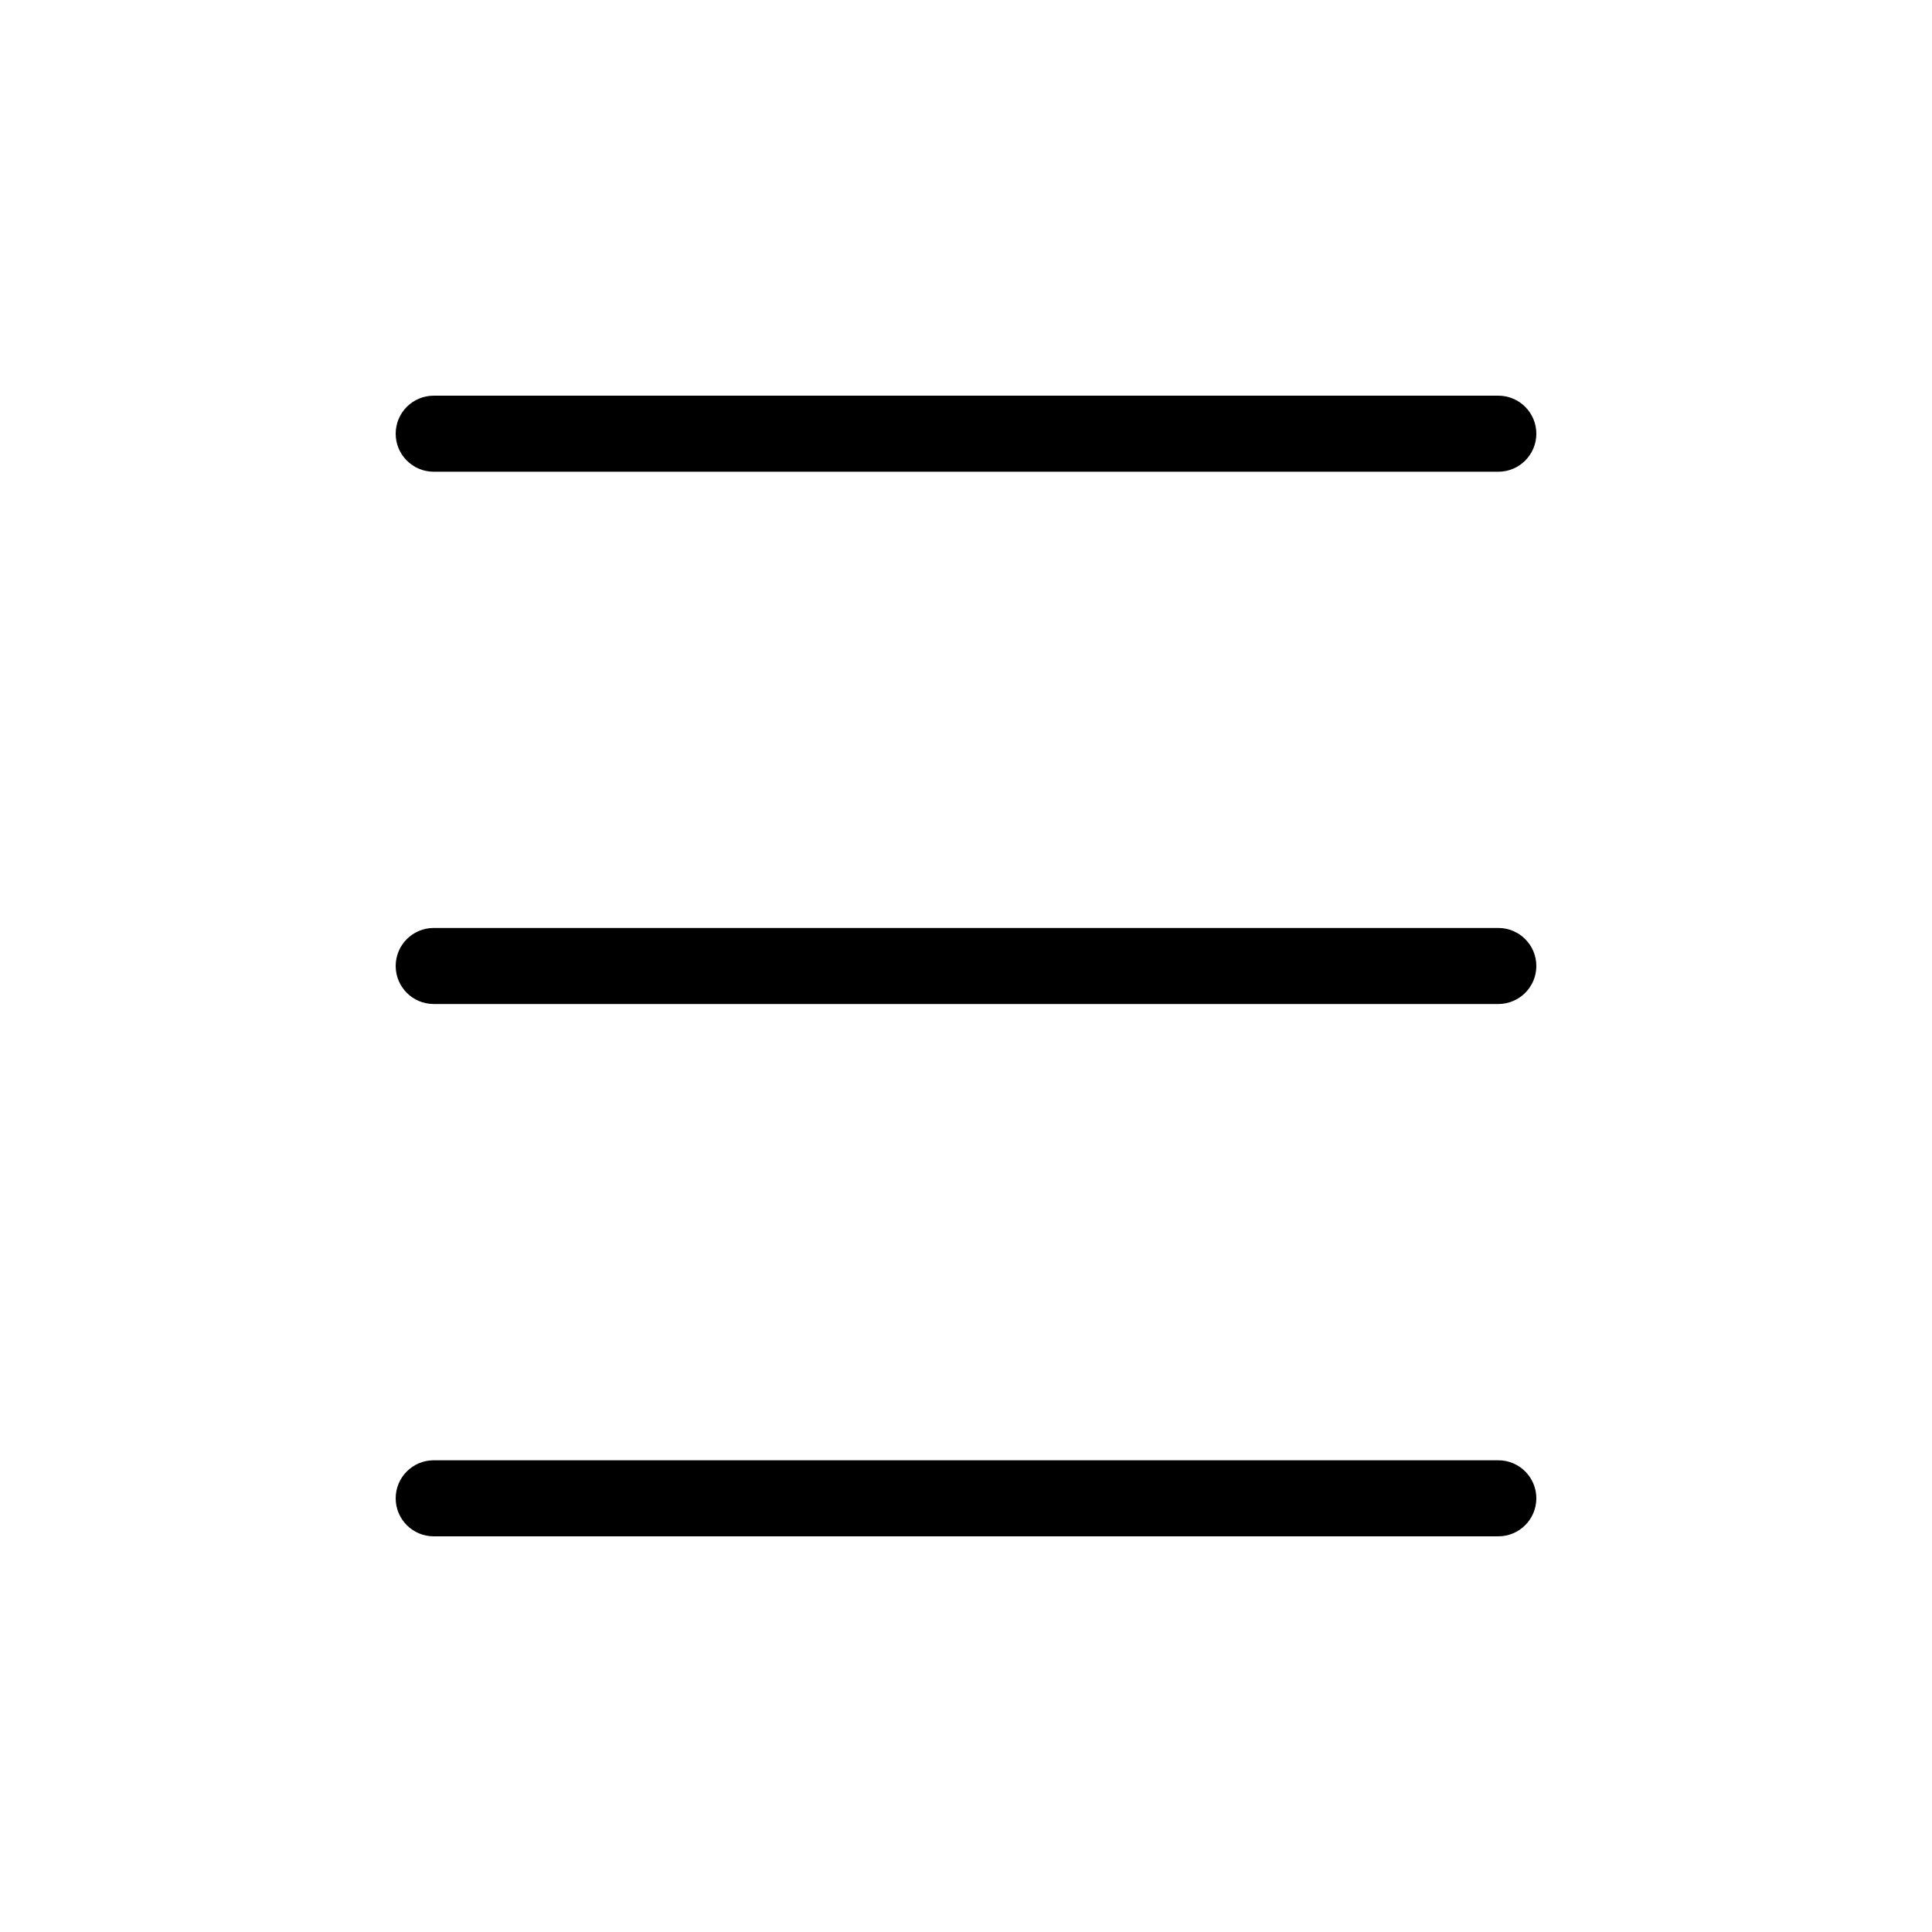 <?xml version="1.0" encoding="UTF-8"?>
<!-- Uploaded to: ICON Repo, www.iconrepo.com, Generator: ICON Repo Mixer Tools -->
<svg fill="#000000" width="800px" height="800px" version="1.1" viewBox="144 144 512 512" xmlns="http://www.w3.org/2000/svg">
 <g>
  <path d="m541.07 248.86h-282.13c-5.566 0-10.078 4.512-10.078 10.078 0 5.562 4.512 10.074 10.078 10.074h282.13c5.562 0 10.074-4.512 10.074-10.074 0-5.566-4.512-10.078-10.074-10.078z"/>
  <path d="m541.07 389.92h-282.13c-5.566 0-10.078 4.512-10.078 10.078 0 5.562 4.512 10.074 10.078 10.074h282.13c5.562 0 10.074-4.512 10.074-10.074 0-5.566-4.512-10.078-10.074-10.078z"/>
  <path d="m541.07 530.99h-282.13c-5.566 0-10.078 4.512-10.078 10.078 0 5.562 4.512 10.074 10.078 10.074h282.13c5.562 0 10.074-4.512 10.074-10.074 0-5.566-4.512-10.078-10.074-10.078z"/>
 </g>
</svg>